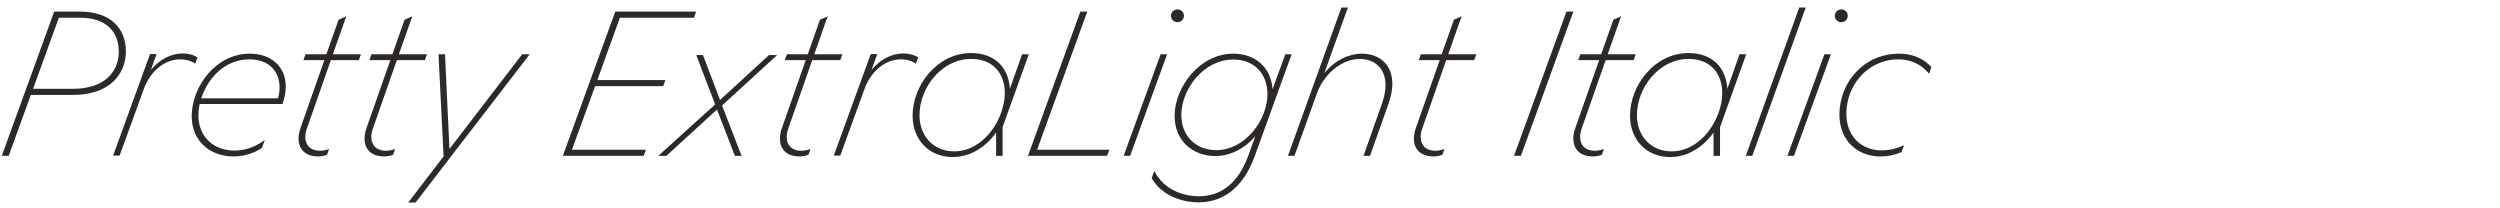 <?xml version="1.0" encoding="UTF-8"?><svg id="Layer_1" xmlns="http://www.w3.org/2000/svg" viewBox="0 0 1920 160"><defs><style>.cls-1{fill:#2d2926;stroke-width:0px;}</style></defs><path class="cls-1" d="m41.62,8.92h19.81c23.87,0,35.26,13.26,35.26,30.58s-12.48,33.39-40.41,33.39H23.68L6.68,119.68H1.37L41.62,8.92Zm14.51,59.28c24.49,0,35.1-13.42,35.1-28.55s-9.52-26.05-29.95-26.05h-16.07l-19.81,54.6h30.73Z"/><path class="cls-1" d="m115.25,41.52h4.99l-4.37,12.17c6.4-7.8,15.29-12.64,24.34-12.64,4.06,0,8.11.94,11.54,2.96l-1.87,4.84h-.16c-3.12-2.34-7.33-3.28-11.23-3.28-11.39,0-22,7.96-27.46,21.22l-19.19,52.73h-4.99l28.39-78Z"/><path class="cls-1" d="m147.23,89.26c0-22.31,18.1-48.05,44.62-48.05,15.76,0,27.61,9.36,27.61,25.27,0,4.52-.94,8.89-2.5,13.42h-63.65c-.62,2.96-.94,5.93-.94,8.74,0,16.54,11.86,26.99,27.61,26.99,8.27,0,16.69-2.81,23.4-8.27l-2.18,6.24c-6.55,4.37-14.2,6.55-21.84,6.55-18.25,0-32.14-12.01-32.14-30.89Zm66.3-13.73c4.37-15.6-3.28-29.95-22-29.95s-31.83,14.2-36.97,29.95h58.97Z"/><path class="cls-1" d="m230.85,98.15l18.25-51.95h-16.07l1.56-4.52h16.07l9.36-26.52,5.93-2.65-10.3,29.17h21.53l-1.56,4.52h-21.53l-18.41,52.57c-2.96,8.27-.62,17,10.14,17,2.19,0,4.37-.47,6.71-1.25l.16.16-1.56,4.21c-1.87.78-4.37,1.25-6.86,1.25-12.95,0-17.79-9.67-13.42-22Z"/><path class="cls-1" d="m281.54,98.15l18.25-51.95h-16.07l1.56-4.52h16.07l9.36-26.52,5.93-2.65-10.3,29.17h21.53l-1.56,4.52h-21.53l-18.41,52.57c-2.96,8.27-.62,17,10.14,17,2.19,0,4.37-.47,6.71-1.25l.16.16-1.56,4.21c-1.87.78-4.37,1.25-6.86,1.25-12.95,0-17.79-9.67-13.42-22Z"/><path class="cls-1" d="m340.67,120.15l-3.9-78.47h4.99l3.43,72.7,55.85-72.7h5.77l-87.68,113.88h-5.62l27.14-35.41Z"/><path class="cls-1" d="m472.49,8.92h62.09l-1.56,4.68h-56.94l-17.32,47.89h52.26l-1.71,4.68h-52.26l-17.78,48.83h56.79l-1.71,4.68h-62.09l40.25-110.76Z"/><path class="cls-1" d="m549.24,80.21l-14.51-37.91h5.15l13.11,34.48,37.6-34.48h6.24l-42.28,38.69,14.98,38.69h-5.15l-13.73-35.57-38.85,35.57h-6.24l43.68-39.47Z"/><path class="cls-1" d="m600.56,98.15l18.25-51.95h-16.07l1.56-4.52h16.07l9.36-26.52,5.93-2.65-10.3,29.17h21.53l-1.56,4.52h-21.53l-18.41,52.57c-2.96,8.27-.62,17,10.14,17,2.18,0,4.37-.47,6.71-1.25l.16.16-1.56,4.21c-1.87.78-4.37,1.25-6.87,1.25-12.95,0-17.78-9.67-13.42-22Z"/><path class="cls-1" d="m668.73,41.52h4.99l-4.37,12.17c6.4-7.8,15.29-12.64,24.34-12.64,4.06,0,8.11.94,11.54,2.96l-1.87,4.84h-.16c-3.12-2.34-7.33-3.28-11.23-3.28-11.39,0-22,7.96-27.46,21.22l-19.19,52.73h-4.99l28.39-78Z"/><path class="cls-1" d="m764.98,101.89c-7.8,10.76-19.35,18.72-33.38,18.72-17.94,0-30.73-13.1-30.73-31.82,0-23.09,18.72-48.05,44.93-48.05,18.41,0,28.86,11.39,29.8,27.46l9.36-26.52h5.15l-20.12,56.01v22h-4.99v-17.79Zm6.71-30.42c0-14.82-8.89-26.21-25.74-26.21-22.78,0-39.78,22-39.78,43.37,0,16.07,11.08,27.61,26.52,27.61,23.56,0,39-25.74,39-44.77Z"/><path class="cls-1" d="m829.72,8.92h5.3l-38.53,106.08h55.54l-1.87,4.68h-60.69l40.25-110.76Z"/><path class="cls-1" d="m891.34,41.68h4.99l-28.39,78h-4.99l28.39-78Zm7.96-29.64c0-2.65,2.34-4.84,4.99-4.84s4.99,2.18,4.99,4.84c0,2.96-2.34,4.99-4.99,4.99s-4.99-2.03-4.99-4.99Z"/><path class="cls-1" d="m884.48,136.84l1.87-5.3h.31c7.96,15.6,24.34,19.19,34.01,19.19,16.85,0,30.26-9.67,38.22-31.67l5.15-14.35c-7.96,9.2-19.03,15.29-31.36,15.13-17.47-.31-30.58-12.48-30.58-30.73,0-22.15,19.19-47.89,45.08-47.89,16.38,0,29.02,10.14,30.11,27.3l9.83-26.83h4.84l-28.24,78c-8.89,24.49-24.34,35.73-43.37,35.73-9.98,0-27.3-3.74-35.88-18.57Zm88.92-64.59c0-14.98-9.52-26.52-26.21-26.52-23.09,0-39.94,23.09-39.94,42.59,0,16.22,11.39,26.99,26.68,26.99,22.62,0,39.47-23.4,39.47-43.06Z"/><path class="cls-1" d="m1030.18,5.8h4.99l-18.1,50.39c7.96-9.83,18.88-14.98,28.86-14.98,17.47,0,29.02,14.04,20.59,38.07l-14.35,40.41h-4.99l14.2-40.25c7.8-22.15-2.34-34.17-17.16-34.17-11.7,0-25.12,8.74-31.98,24.18l-18.1,50.23h-4.99l41.03-113.88Z"/><path class="cls-1" d="m1087.43,98.15l18.25-51.95h-16.07l1.56-4.52h16.07l9.36-26.52,5.93-2.65-10.3,29.17h21.53l-1.56,4.52h-21.53l-18.41,52.57c-2.96,8.27-.62,17,10.14,17,2.18,0,4.37-.47,6.71-1.25l.16.16-1.56,4.21c-1.87.78-4.37,1.25-6.87,1.25-12.95,0-17.78-9.67-13.42-22Z"/><path class="cls-1" d="m1203.02,8.92h5.3l-40.25,110.76h-5.3l40.25-110.76Z"/><path class="cls-1" d="m1209.89,98.15l18.25-51.95h-16.07l1.56-4.52h16.07l9.36-26.52,5.93-2.65-10.3,29.17h21.53l-1.56,4.52h-21.53l-18.41,52.57c-2.96,8.27-.62,17,10.14,17,2.18,0,4.37-.47,6.71-1.25l.16.16-1.56,4.21c-1.87.78-4.37,1.25-6.86,1.25-12.95,0-17.79-9.67-13.42-22Z"/><path class="cls-1" d="m1315.97,101.89c-7.8,10.76-19.35,18.72-33.38,18.72-17.94,0-30.73-13.1-30.73-31.82,0-23.09,18.72-48.05,44.93-48.05,18.41,0,28.86,11.39,29.8,27.46l9.36-26.52h5.15l-20.12,56.01v22h-4.99v-17.79Zm6.71-30.42c0-14.82-8.89-26.21-25.74-26.21-22.78,0-39.78,22-39.78,43.37,0,16.07,11.08,27.61,26.52,27.61,23.56,0,39-25.74,39-44.77Z"/><path class="cls-1" d="m1381.8,5.8h4.99l-41.03,113.88h-4.99l41.03-113.88Z"/><path class="cls-1" d="m1401.14,41.68h4.99l-28.39,78h-4.99l28.39-78Zm7.96-29.64c0-2.65,2.34-4.84,4.99-4.84s4.99,2.18,4.99,4.84c0,2.96-2.34,4.99-4.99,4.99s-4.99-2.03-4.99-4.99Z"/><path class="cls-1" d="m1412.68,88.01c0-24.18,18.1-46.8,46.02-46.8,8.58,0,17.79,2.81,24.65,10.3l-1.71,4.84h-.31c-6.24-7.49-14.82-10.76-23.09-10.76-24.65,0-40.25,20.75-40.25,41.65,0,17.63,11.7,28.24,27.14,28.24,5.62,0,11.54-1.4,16.69-3.74h.47l-2.03,5.15c-5.15,2.18-10.61,3.28-15.91,3.28-18.1,0-31.67-12.48-31.67-32.14Z"/></svg>